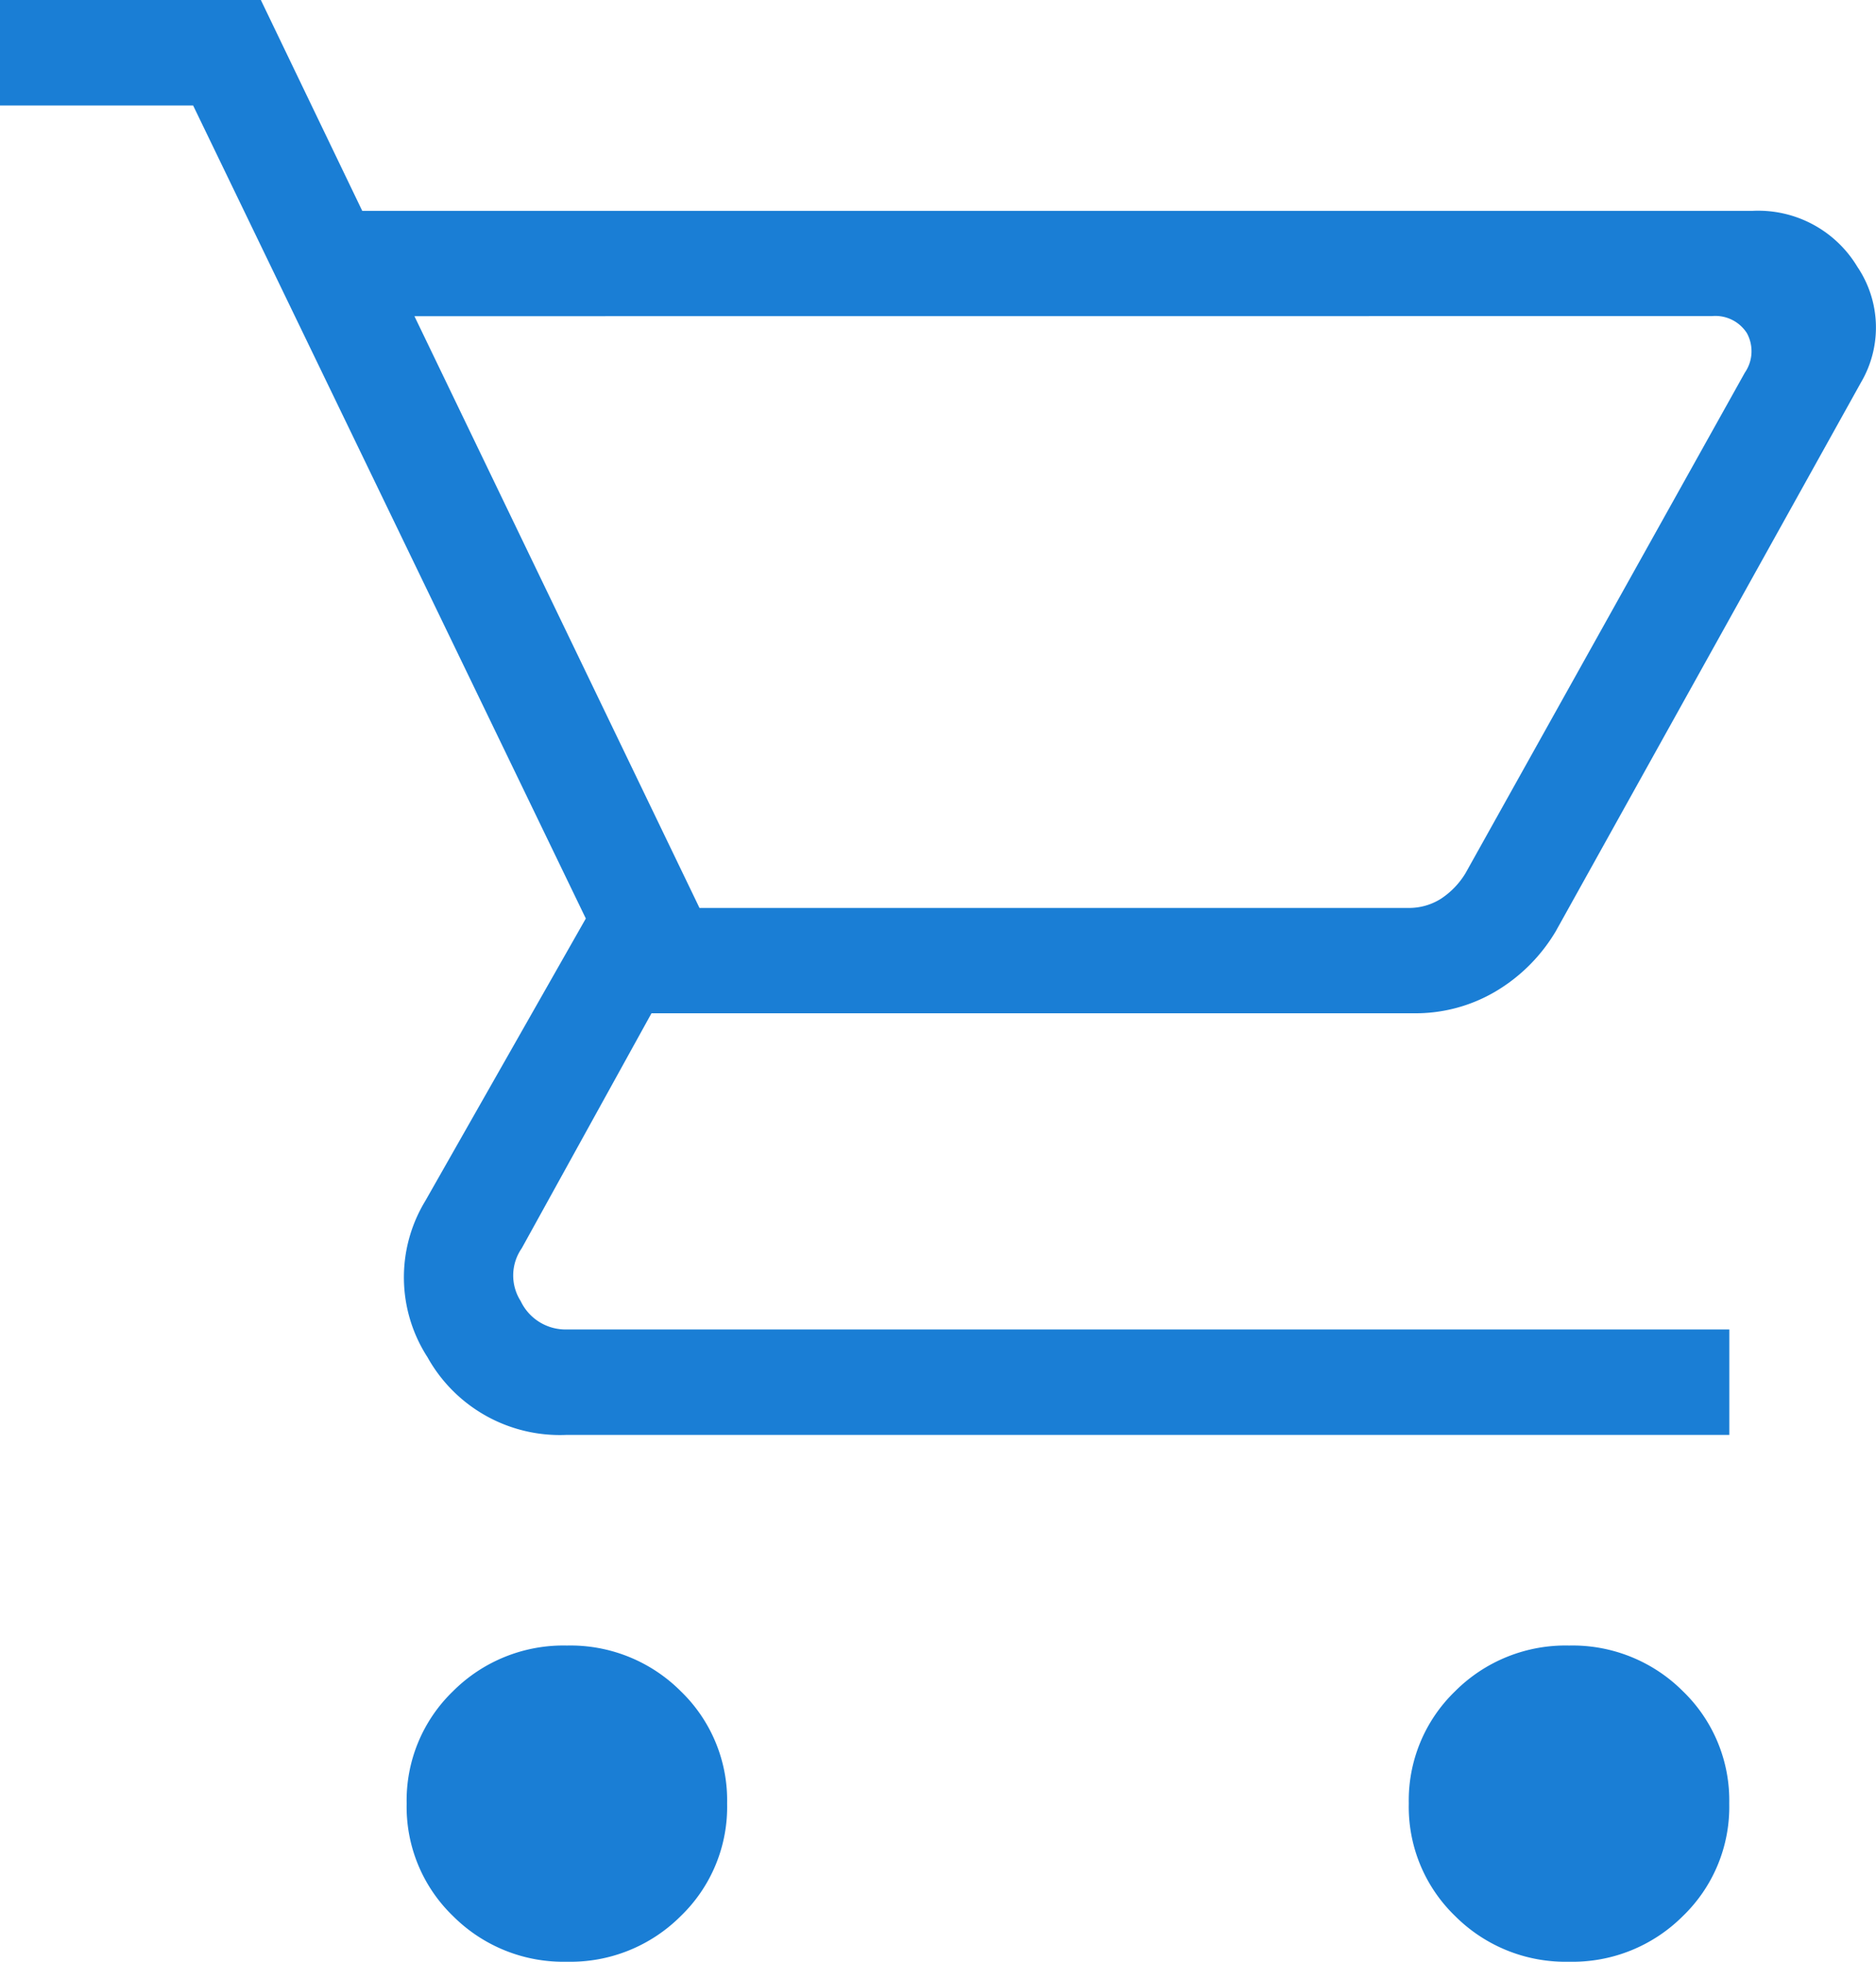 <svg xmlns="http://www.w3.org/2000/svg" width="22" height="23" viewBox="0 0 22 23">
  <path id="shopping_cart_FILL0_wght200_GRAD0_opsz24" d="M86.648-837a1.828,1.828,0,0,1-1.336-.536,1.778,1.778,0,0,1-.543-1.318,1.778,1.778,0,0,1,.543-1.317,1.828,1.828,0,0,1,1.336-.536,1.828,1.828,0,0,1,1.336.536,1.778,1.778,0,0,1,.543,1.317,1.778,1.778,0,0,1-.543,1.318A1.828,1.828,0,0,1,86.648-837ZM98.4-837a1.828,1.828,0,0,1-1.336-.536,1.778,1.778,0,0,1-.543-1.318,1.778,1.778,0,0,1,.543-1.317,1.828,1.828,0,0,1,1.336-.536,1.828,1.828,0,0,1,1.336.536,1.778,1.778,0,0,1,.543,1.317,1.778,1.778,0,0,1-.543,1.318A1.828,1.828,0,0,1,98.4-837ZM84.86-856.293l3.343,6.938h8.309a.7.7,0,0,0,.385-.107.94.94,0,0,0,.289-.3l3.276-5.869a.442.442,0,0,0,.024-.463.438.438,0,0,0-.409-.2Zm-.612-1.235h16.306a1.356,1.356,0,0,1,1.228.657,1.271,1.271,0,0,1,.043,1.353l-3.579,6.434a2.014,2.014,0,0,1-.707.708,1.844,1.844,0,0,1-.955.256H87.64l-1.522,2.756a.557.557,0,0,0-.012.618.582.582,0,0,0,.542.333H100.28v1.236H86.648a1.776,1.776,0,0,1-1.635-.911,1.724,1.724,0,0,1-.026-1.831l1.883-3.312-4.605-9.532H80V-860h3.059Zm3.955,8.174h0Z" transform="translate(-80 860)" fill="#1a7ed5"/>
</svg>
